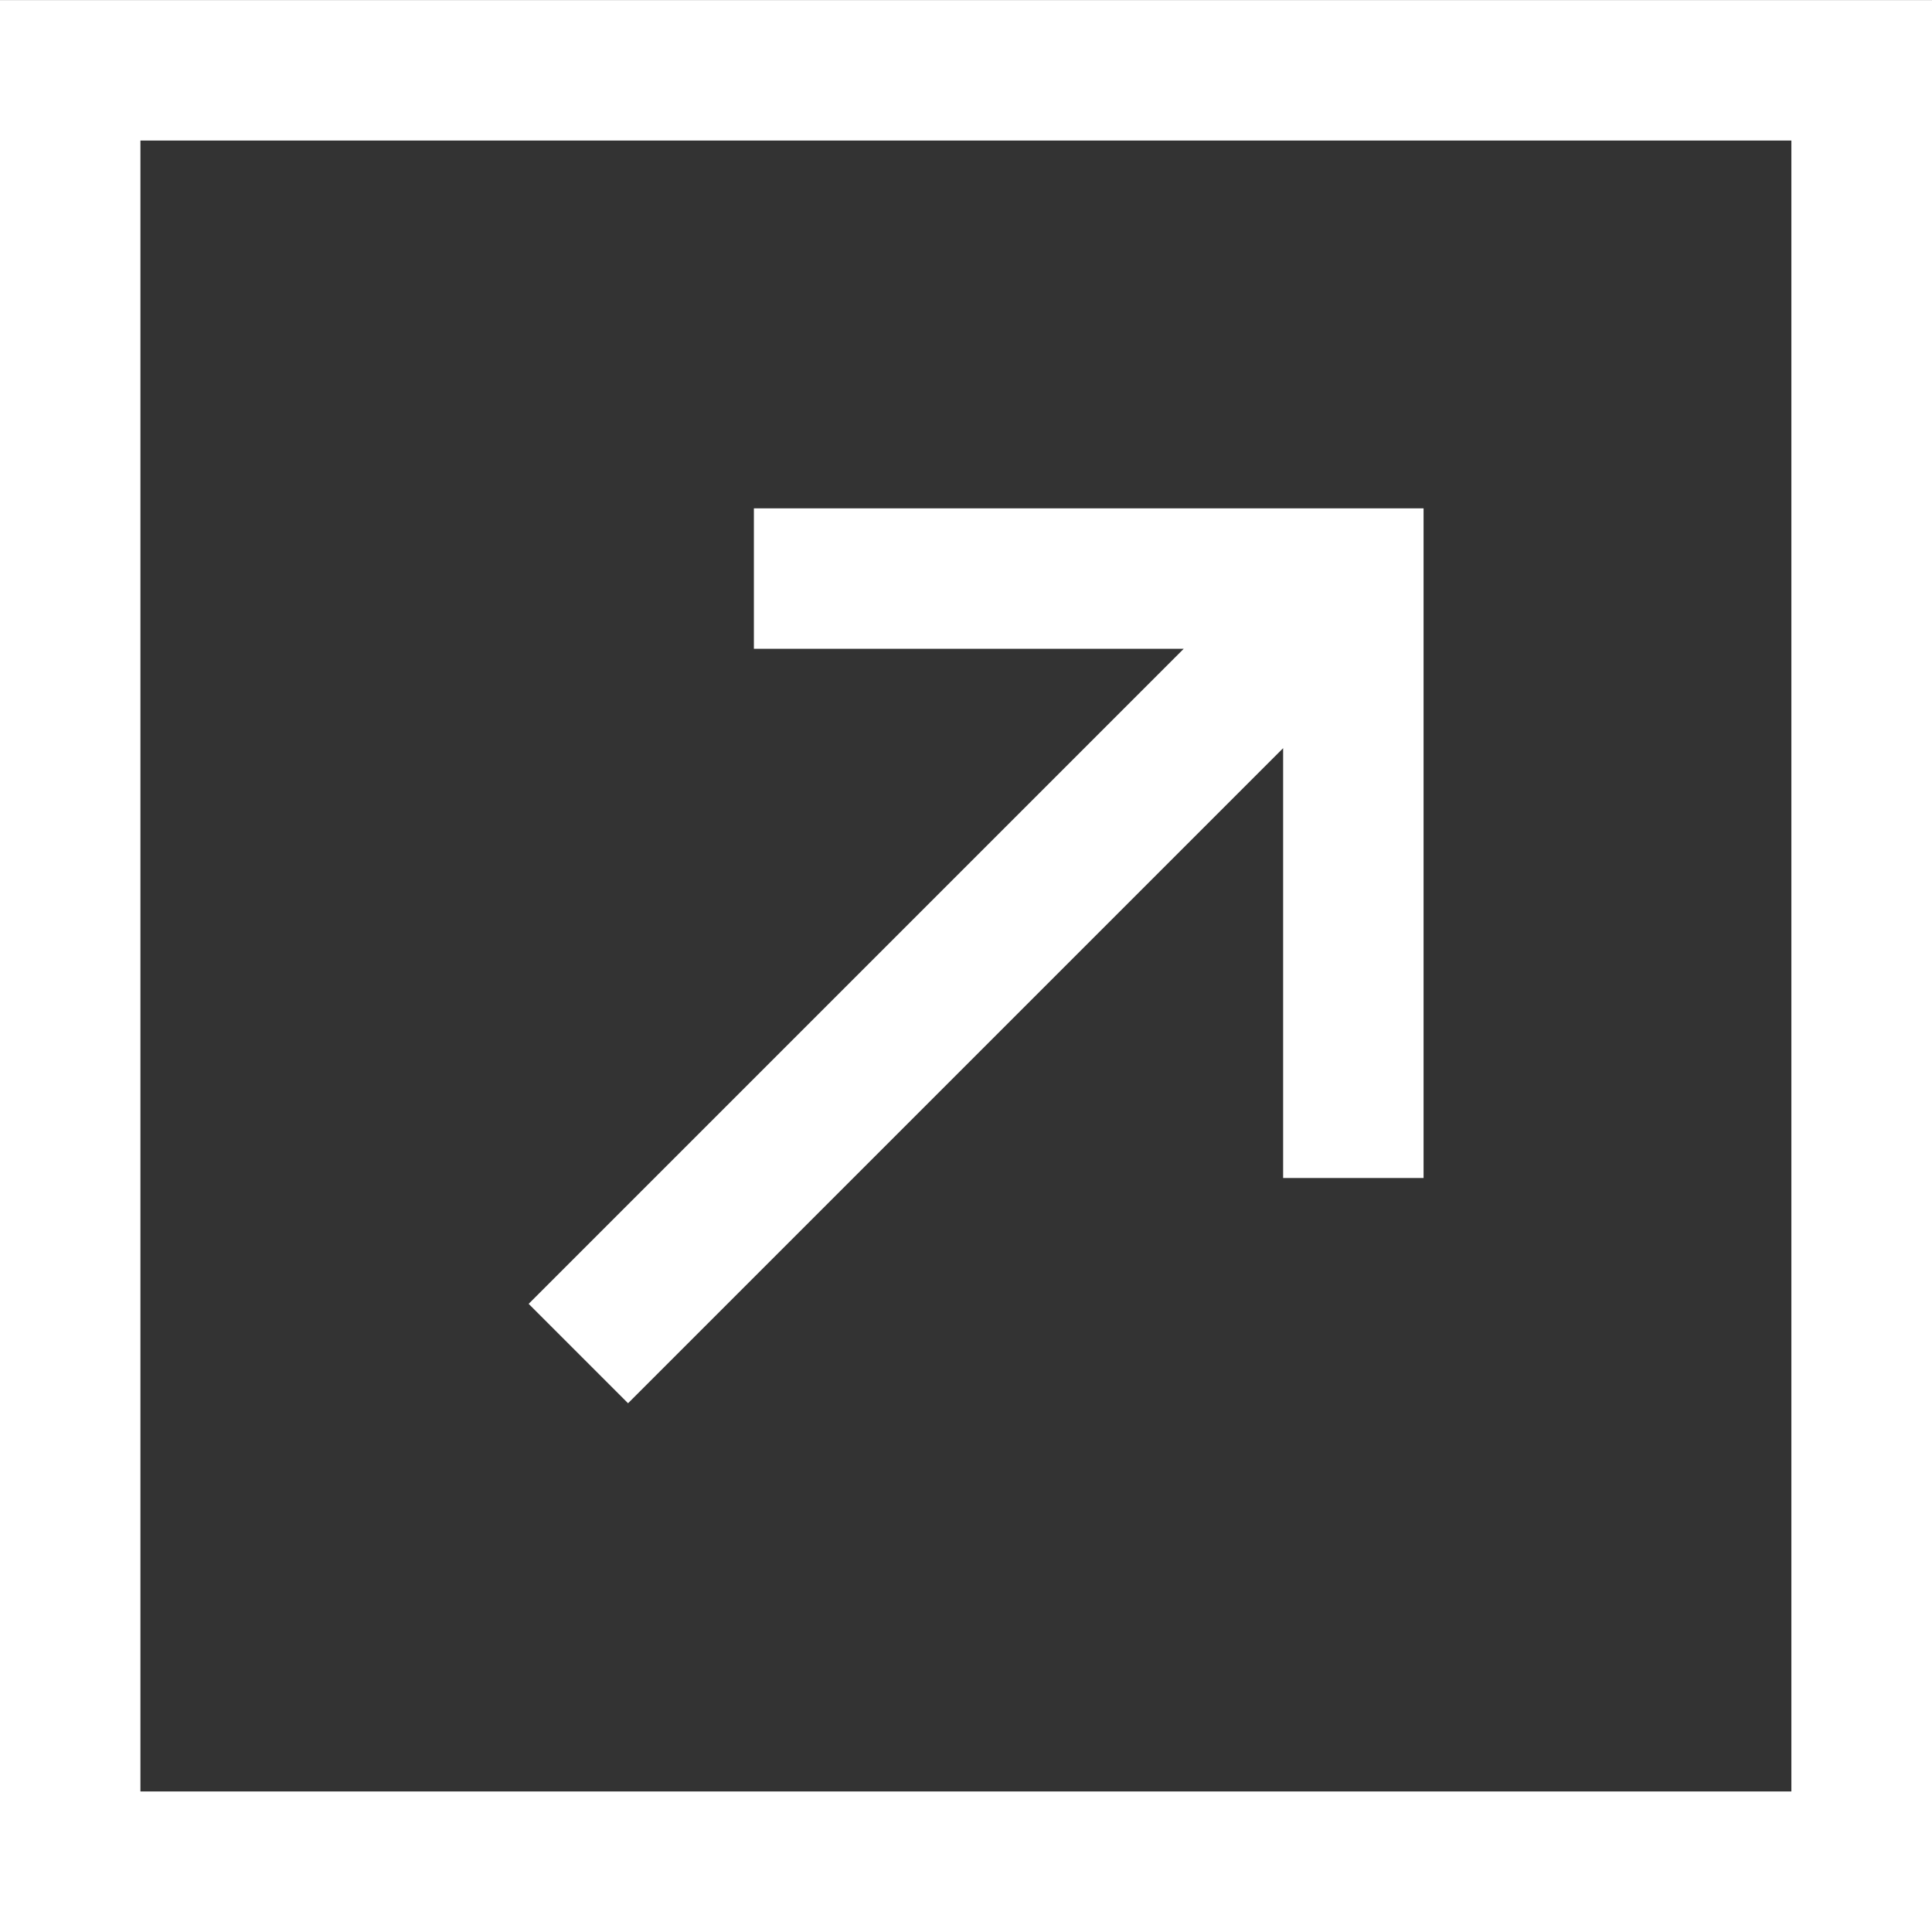 <?xml version="1.0" encoding="UTF-8"?>
<!DOCTYPE svg PUBLIC "-//W3C//DTD SVG 1.1//EN" "http://www.w3.org/Graphics/SVG/1.1/DTD/svg11.dtd">
<!-- Creator: CorelDRAW 2018 (64 Bit) -->
<svg xmlns="http://www.w3.org/2000/svg" xml:space="preserve" width="9.701mm" height="9.702mm" version="1.1" style="shape-rendering:geometricPrecision; text-rendering:geometricPrecision; image-rendering:optimizeQuality; fill-rule:evenodd; clip-rule:evenodd"
viewBox="0 0 99.33 99.33"
 xmlns:xlink="http://www.w3.org/1999/xlink">
 <rect x="0" y="0" width="99.33" height="99.33" fill="#333333" stroke="none"/>
 <defs>
  <style type="text/css">
   <![CDATA[
    .fil0 {fill:white;fill-rule:nonzero}
   ]]>
  </style>
 </defs>
 <g id="Camada_x0020_1">
  <path class="fil0" d="M3.61 0l95.72 0 0 99.33 -99.33 0 0 -99.33 3.61 0zm88.49 7.22l-84.88 0 0 84.88 84.88 0 0 -84.88zm-64.92 59.81l33.68 -33.68 -22.1 0 0 -7.22 34.43 0 0 34.43 -7.22 0 0 -22.1 -33.68 33.68 -5.11 -5.11z"/>
 </g>
</svg>

